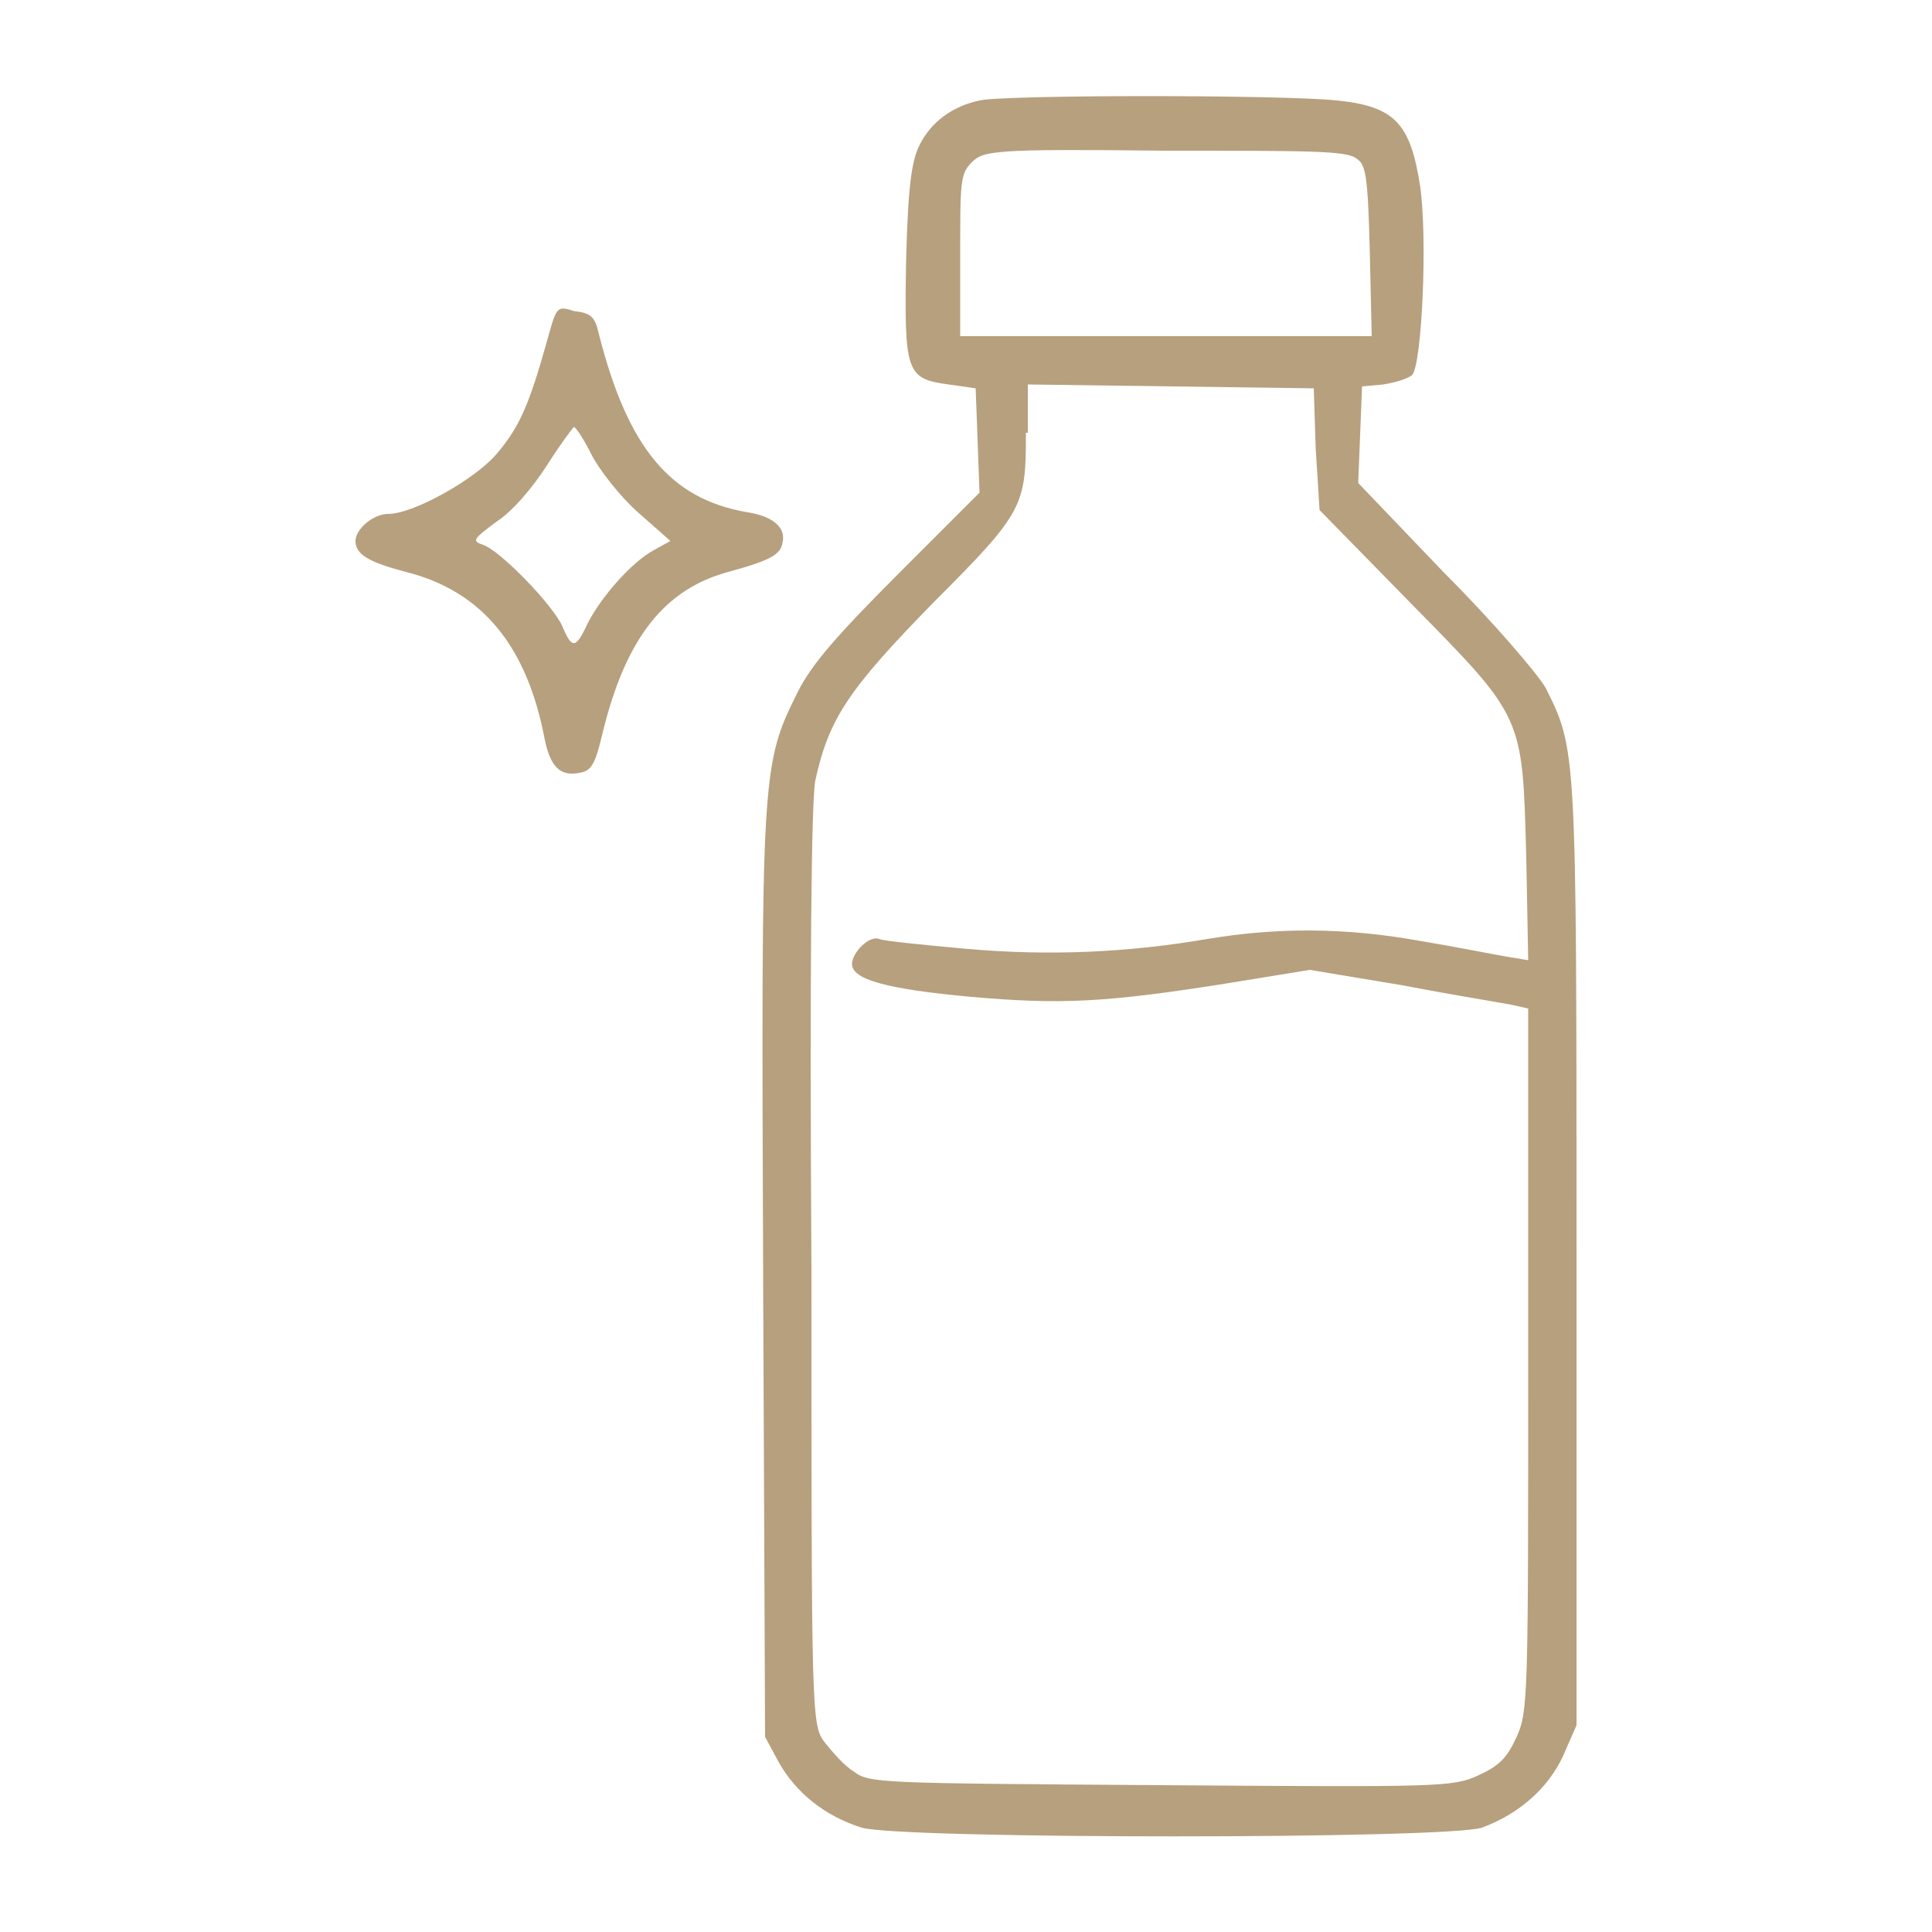 <?xml version="1.0" encoding="UTF-8"?> <svg xmlns="http://www.w3.org/2000/svg" xml:space="preserve" viewBox="0 0 100 100"><path d="M50.7 5.2c-1.4.3-2.5 1.1-3.1 2.3-.4.8-.6 2-.7 6-.1 5.8 0 6.1 2.2 6.4l1.4.2.1 2.7.1 2.7-4.2 4.2c-3.2 3.2-4.5 4.7-5.2 6.1-1.9 3.8-1.9 4.1-1.8 30.3l.1 23.8.7 1.3c.9 1.6 2.4 2.8 4.3 3.4 2.1.6 30.3.6 32.1 0 1.9-.7 3.4-2 4.2-3.7l.7-1.6V64.9c0-26.2 0-26.1-1.6-29.3-.4-.7-2.7-3.4-5.2-5.9L70.3 25l.1-2.5.1-2.5 1.1-.1c.6-.1 1.3-.3 1.5-.5.5-.6.8-7.1.4-9.8-.5-3.2-1.3-4.1-4.3-4.4-2.8-.3-17.2-.3-18.5 0m-.4 3.2c-.6.6-.6 1-.6 4.8v4.2H71l-.1-4.4c-.1-3.9-.2-4.5-.7-4.8-.5-.4-2.4-.4-9.9-.4-8.9-.1-9.4 0-10 .6m-22 9.3c-.9 3.2-1.4 4.4-2.6 5.8-1.1 1.3-4.3 3.1-5.6 3.1-.8 0-1.7.8-1.7 1.4 0 .7.7 1.1 2.6 1.6 4 1 6.3 3.9 7.2 8.7.3 1.4.8 1.9 1.8 1.7.6-.1.8-.4 1.2-2.1 1.2-4.9 3.2-7.4 6.5-8.3 2.2-.6 2.7-.9 2.8-1.5.2-.8-.5-1.4-1.9-1.6-3.9-.7-6.1-3.3-7.6-9.2-.2-.9-.4-1.1-1.3-1.2-.9-.3-.9-.2-1.4 1.6m24.8 4.7c0 3.8-.1 4.1-4.8 8.8-4.4 4.5-5.4 6-6.1 9.2-.2 1-.3 9.7-.2 25.2 0 23.4 0 23.7.7 24.6.4.5 1 1.2 1.5 1.5.8.6 1.3.6 15.9.7 14.4.1 15.1.1 16.4-.5 1.1-.5 1.5-.9 2-2 .6-1.3.6-2.2.6-19.5V52.2l-.9-.2c-.5-.1-3-.5-5.6-1l-4.8-.8-4.3.7c-6.3 1-8.6 1.1-13.2.7-4.4-.4-6.2-.9-6.2-1.7 0-.6.9-1.5 1.4-1.3.2.1 2.2.3 4.4.5 4.4.4 8.5.2 12.6-.5 3.6-.6 7.1-.6 11 .1 1.8.3 3.8.7 4.4.8l1.2.2-.1-5.3c-.2-7.4-.1-7.2-6-13.2l-4.7-4.8-.2-3.2-.1-3.1-7.4-.1-7.4-.1v2.5zm-24.8 1.7c-.7 1.1-1.8 2.4-2.6 2.9-1.2.9-1.3 1-.7 1.2.9.3 3.6 3.1 4.1 4.2.5 1.2.7 1.2 1.3-.1.7-1.4 2.3-3.2 3.4-3.8l.9-.5-1.7-1.5c-.9-.8-2-2.2-2.4-3s-.8-1.4-.9-1.4c-.1.1-.7.9-1.4 2" style="fill-rule:evenodd;clip-rule:evenodd;fill:#b7a07e"></path></svg> 